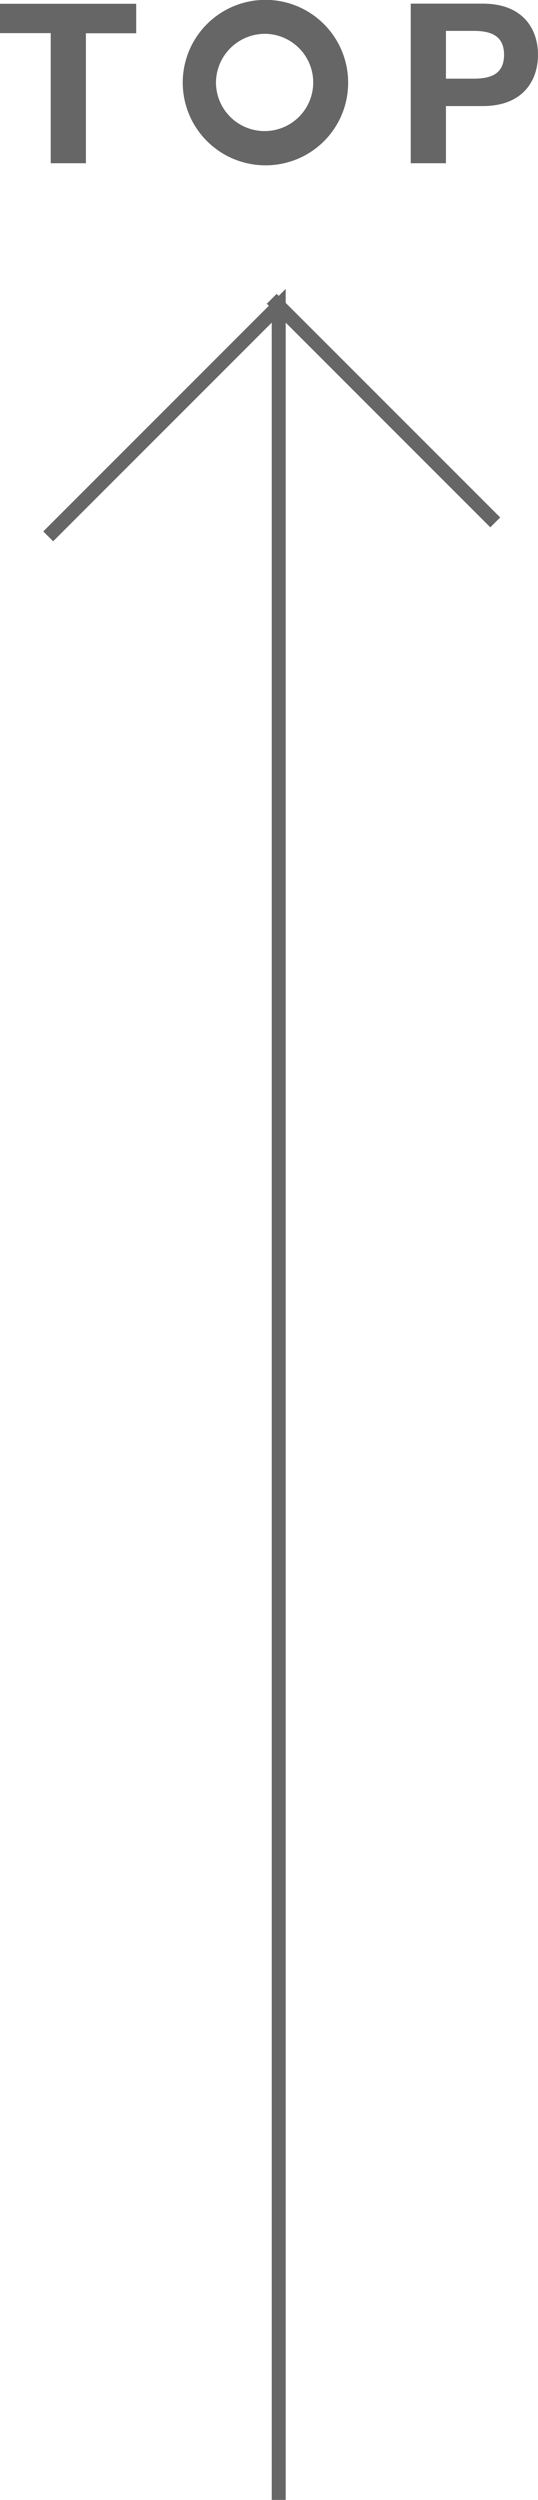<svg xmlns="http://www.w3.org/2000/svg" viewBox="0 0 38.51 178.88"><defs><style>.cls-1{fill:none;stroke:#666;stroke-miterlimit:10;}.cls-2{fill:#666;}</style></defs><g id="Layer_2" data-name="Layer 2"><g id="マウスオーバー"><polyline class="cls-1" points="3.45 38.38 19.95 21.88 19.95 178.88"/><line class="cls-1" x1="19.45" y1="21.38" x2="35.45" y2="37.38"/><path class="cls-2" d="M3.63,2.37H0V.27H9.75V2.38H6.15v9.3H3.63Z"/><path class="cls-2" d="M19,11.83a5.92,5.92,0,1,1,5.92-5.91A5.9,5.9,0,0,1,19,11.83ZM15.46,5.92A3.48,3.48,0,1,0,19,2.42,3.51,3.51,0,0,0,15.46,5.92Z"/><path class="cls-2" d="M29.4.26h5.16c2.86,0,3.95,1.8,3.95,3.66s-1.09,3.67-3.95,3.67H31.92v4.09H29.4Zm2.52,5.37h1.95c1.15,0,2.21-.25,2.21-1.71S35,2.21,33.87,2.21H31.92Z"/></g></g></svg>